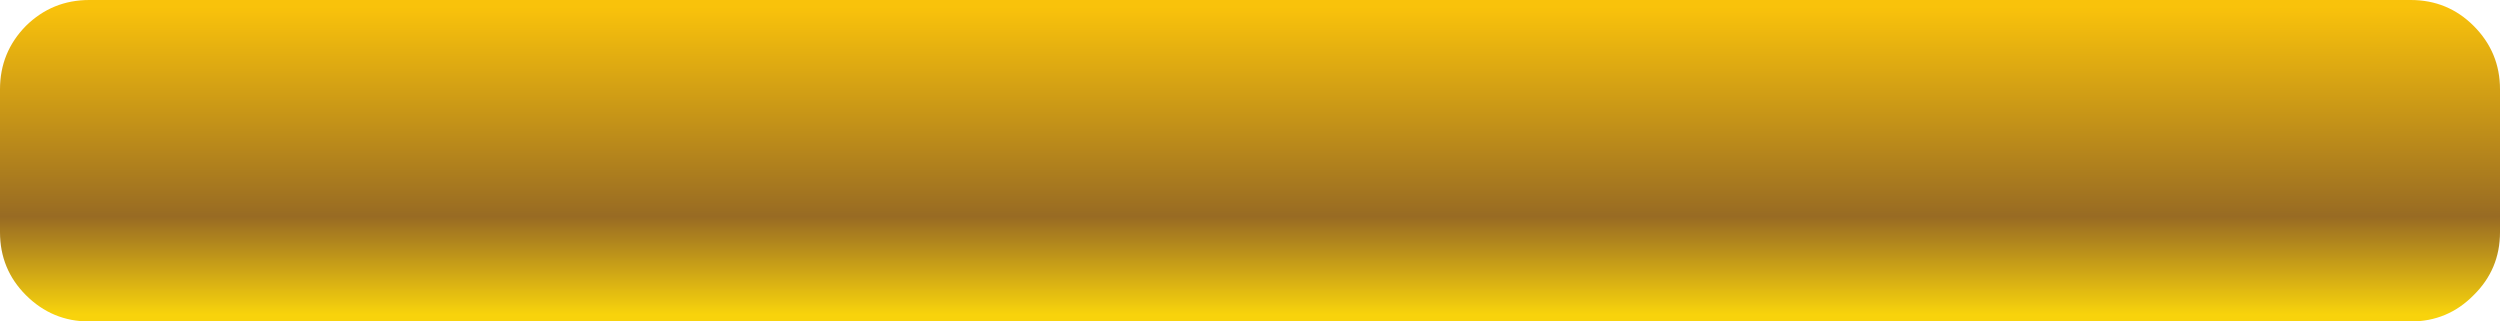 <?xml version="1.0" encoding="UTF-8" standalone="no"?>
<svg xmlns:xlink="http://www.w3.org/1999/xlink" height="36.0px" width="279.95px" xmlns="http://www.w3.org/2000/svg">
  <g transform="matrix(1.0, 0.0, 0.0, 1.0, 139.95, 18.0)">
    <path d="M137.05 -15.1 Q140.0 -12.15 140.0 -8.0 L140.0 8.0 Q140.0 12.15 137.05 15.05 134.15 18.0 130.0 18.0 L-129.95 18.0 Q-134.1 18.0 -137.05 15.05 -139.95 12.15 -139.95 8.0 L-139.95 -8.0 Q-139.95 -12.15 -137.05 -15.1 -134.1 -18.0 -129.95 -18.0 L130.0 -18.0 Q134.15 -18.0 137.05 -15.1" fill="url(#gradient0)" fill-rule="evenodd" stroke="none"/>
  </g>
  <defs>
    <linearGradient gradientTransform="matrix(0.0, 0.021, -0.022, 0.0, 0.0, 0.0)" gradientUnits="userSpaceOnUse" id="gradient0" spreadMethod="pad" x1="-819.2" x2="819.2">
      <stop offset="0.0" stop-color="#f9c20b"/>
      <stop offset="0.682" stop-color="#986b23"/>
      <stop offset="1.0" stop-color="#f8d30c"/>
    </linearGradient>
  </defs>
</svg>

